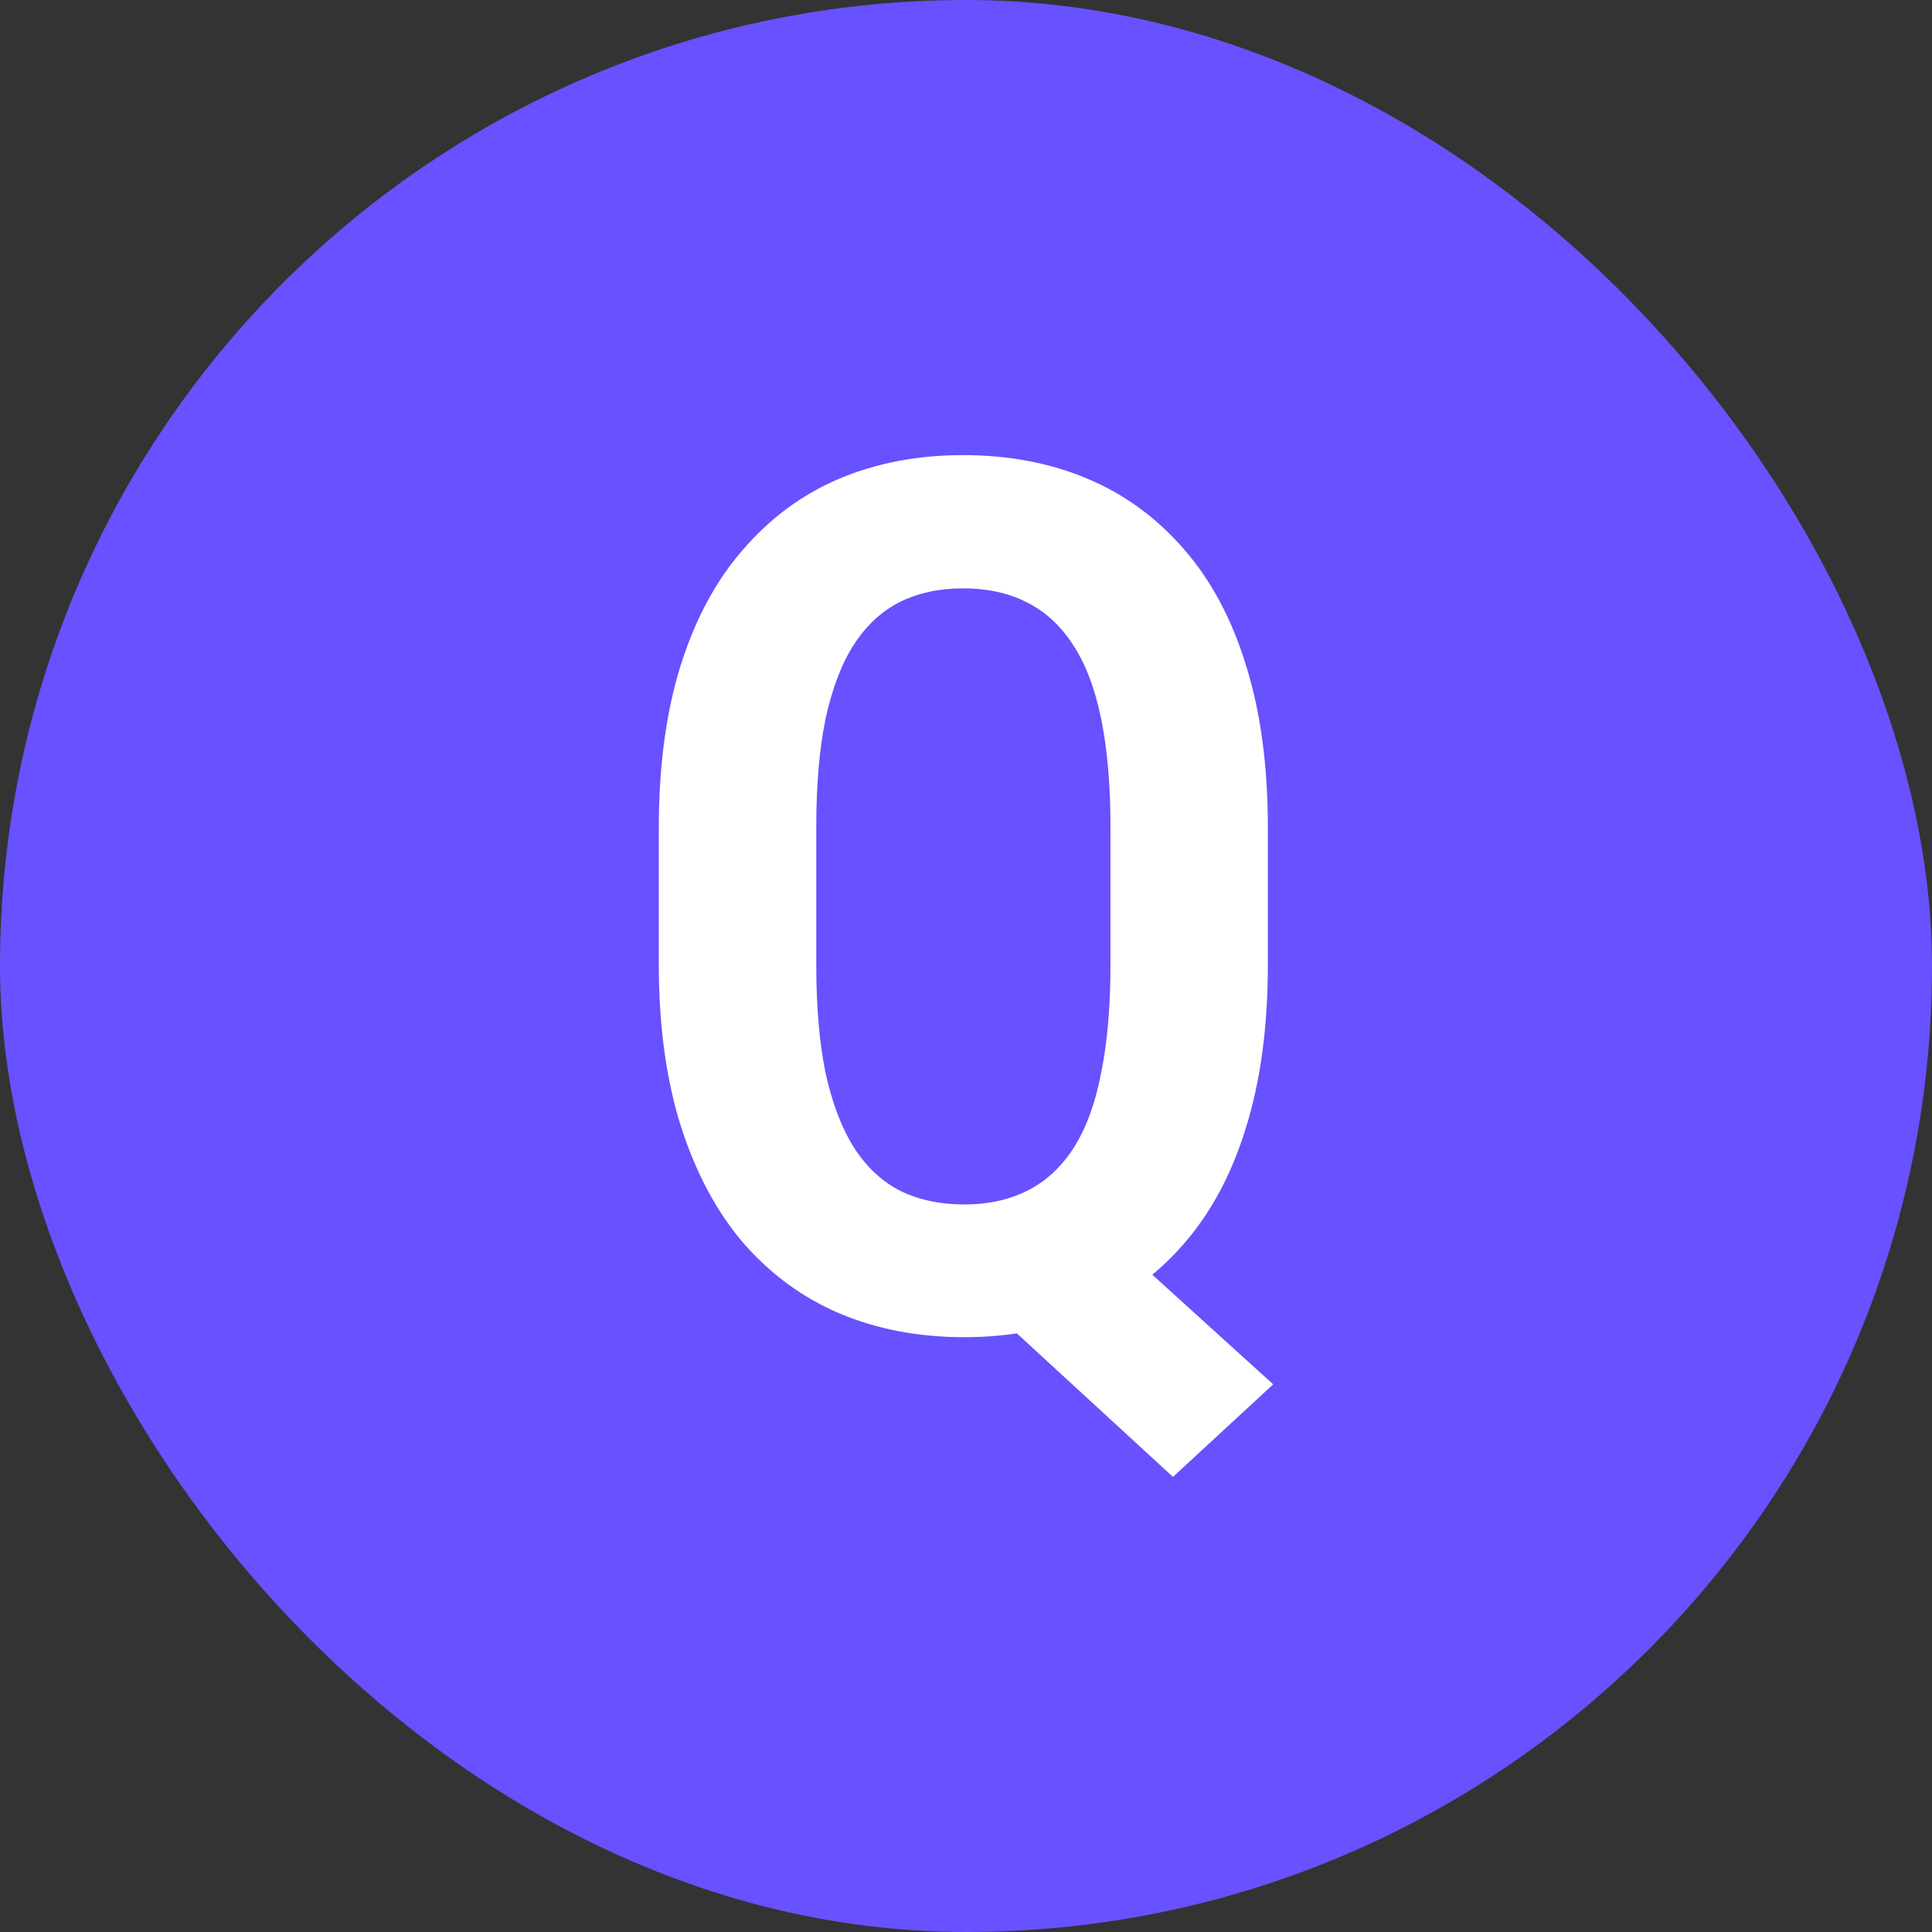 <svg width="32" height="32" viewBox="0 0 32 32" fill="none" xmlns="http://www.w3.org/2000/svg">
<rect x="0" y="0" width="32" height="32" fill="#333333" stroke="none"/>
<rect width="32" height="32" rx="16" fill="#6851FE"/>
<path d="M17.748 19.901L21.088 22.929L19.428 24.462L16.156 21.454L17.748 19.901ZM21 13.71V15.976C21 16.998 20.88 17.896 20.639 18.671C20.404 19.439 20.062 20.08 19.613 20.595C19.171 21.109 18.64 21.496 18.021 21.757C17.403 22.017 16.719 22.148 15.971 22.148C15.216 22.148 14.529 22.017 13.91 21.757C13.298 21.496 12.768 21.109 12.318 20.595C11.876 20.08 11.531 19.439 11.283 18.671C11.036 17.896 10.912 16.998 10.912 15.976V13.71C10.912 12.688 11.033 11.793 11.273 11.024C11.514 10.256 11.859 9.615 12.309 9.101C12.758 8.58 13.288 8.189 13.9 7.929C14.519 7.668 15.203 7.538 15.951 7.538C16.706 7.538 17.393 7.668 18.012 7.929C18.63 8.189 19.164 8.58 19.613 9.101C20.062 9.615 20.404 10.256 20.639 11.024C20.88 11.793 21 12.688 21 13.71ZM18.393 15.976V13.69C18.393 12.994 18.34 12.395 18.236 11.894C18.132 11.392 17.976 10.985 17.768 10.673C17.559 10.354 17.302 10.12 16.996 9.97C16.697 9.82 16.348 9.745 15.951 9.745C15.56 9.745 15.212 9.82 14.906 9.97C14.607 10.12 14.353 10.354 14.145 10.673C13.943 10.985 13.787 11.392 13.676 11.894C13.572 12.395 13.52 12.994 13.52 13.69V15.976C13.52 16.679 13.572 17.281 13.676 17.782C13.787 18.284 13.946 18.697 14.154 19.023C14.363 19.341 14.617 19.576 14.916 19.726C15.222 19.875 15.574 19.95 15.971 19.95C16.361 19.95 16.706 19.875 17.006 19.726C17.312 19.576 17.569 19.341 17.777 19.023C17.986 18.697 18.139 18.284 18.236 17.782C18.34 17.281 18.393 16.679 18.393 15.976Z" fill="white"/>
</svg>
